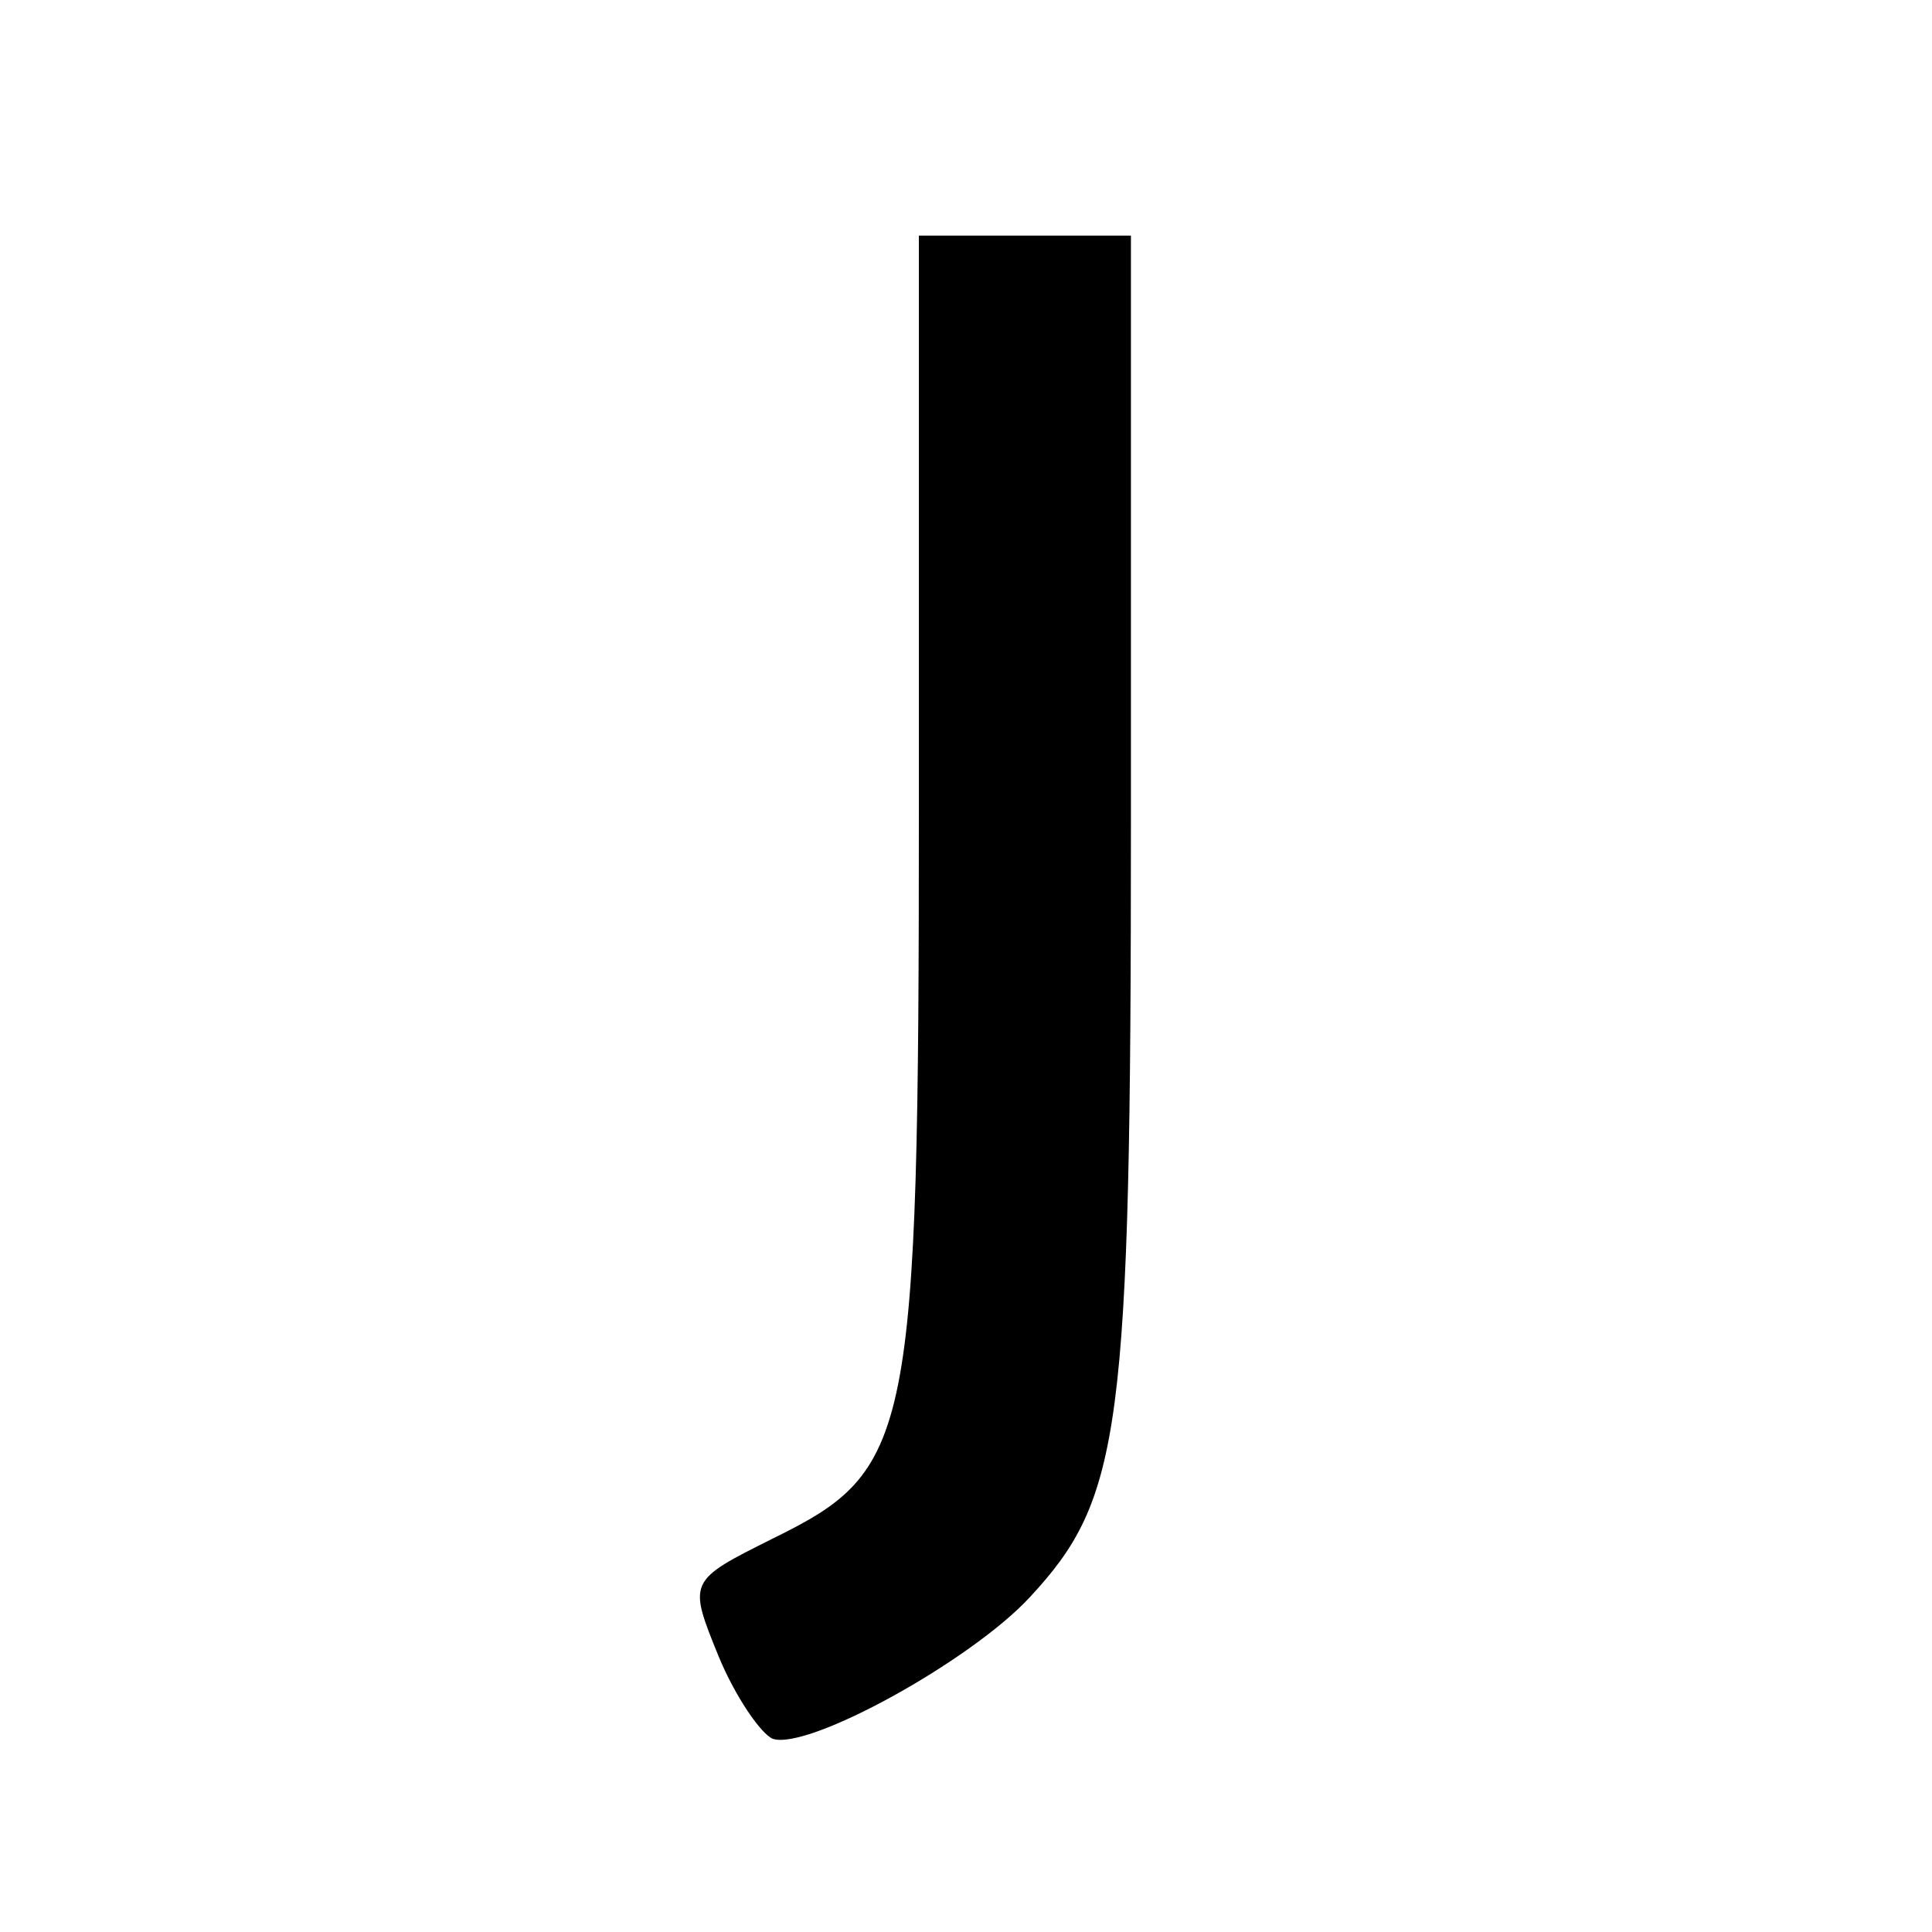 <?xml version="1.0" standalone="no"?>
<!DOCTYPE svg PUBLIC "-//W3C//DTD SVG 20010904//EN"
 "http://www.w3.org/TR/2001/REC-SVG-20010904/DTD/svg10.dtd">
<svg version="1.0" xmlns="http://www.w3.org/2000/svg"
 width="82pt" height="82pt" viewBox="0 0 82 82"
 preserveAspectRatio="xMidYMid meet">
<g transform="translate(0,82) scale(0.1,-0.1)"
fill="#000000" stroke="none">
<path d="M390 478 c0 -270 -3 -282 -62 -311 -36 -18 -36 -18 -23 -50 7 -17 18
-33 23 -35 15 -5 84 33 109 60 39 42 43 70 43 329 l0 249 -45 0 -45 0 0 -242z"/>
</g>
</svg>
